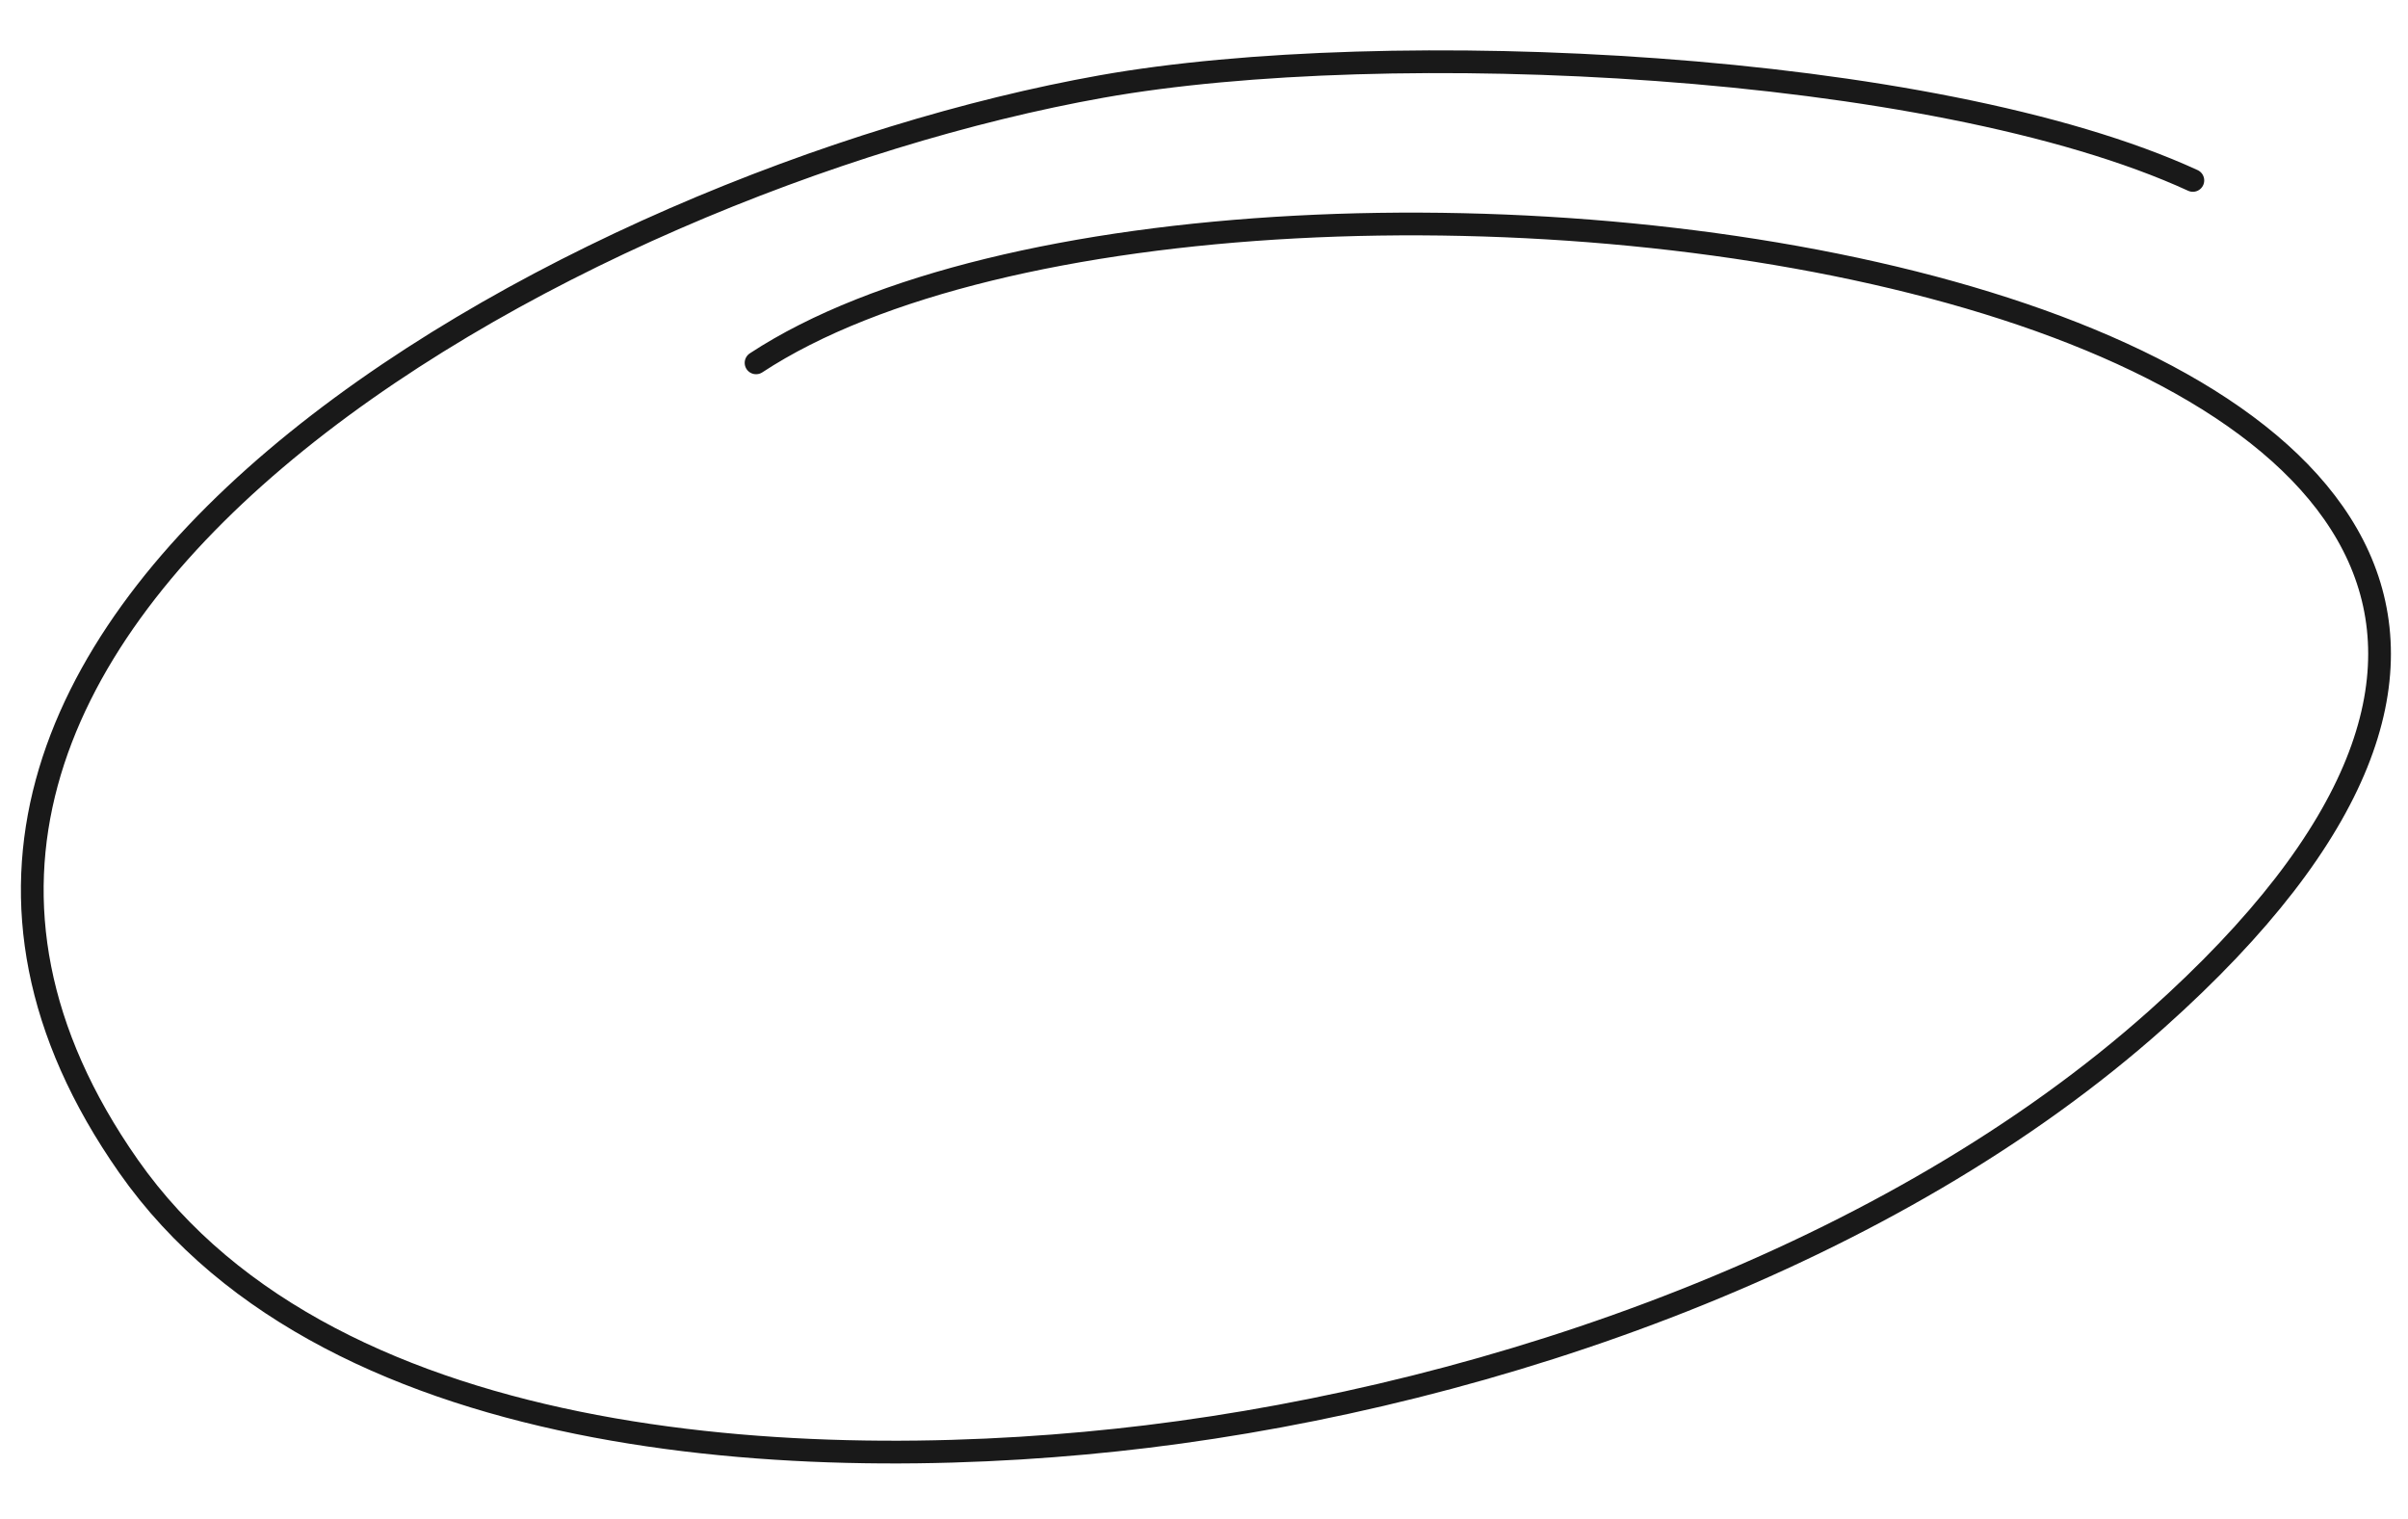 <?xml version="1.0" encoding="UTF-8"?> <svg xmlns="http://www.w3.org/2000/svg" width="233" height="147" viewBox="0 0 233 147" fill="none"> <path d="M212.182 17.457C187.044 5.91 134.183 3.458 106.603 8.369C55.576 17.456 -24.179 60.555 12.429 112.834C32.348 141.279 80.061 142.763 110.981 138.998C144.755 134.886 183.053 121.502 208.698 98.604C289.676 26.301 119.697 4.544 73.157 35.109" stroke="#191919" stroke-width="2.2" stroke-linecap="round"></path> </svg> 